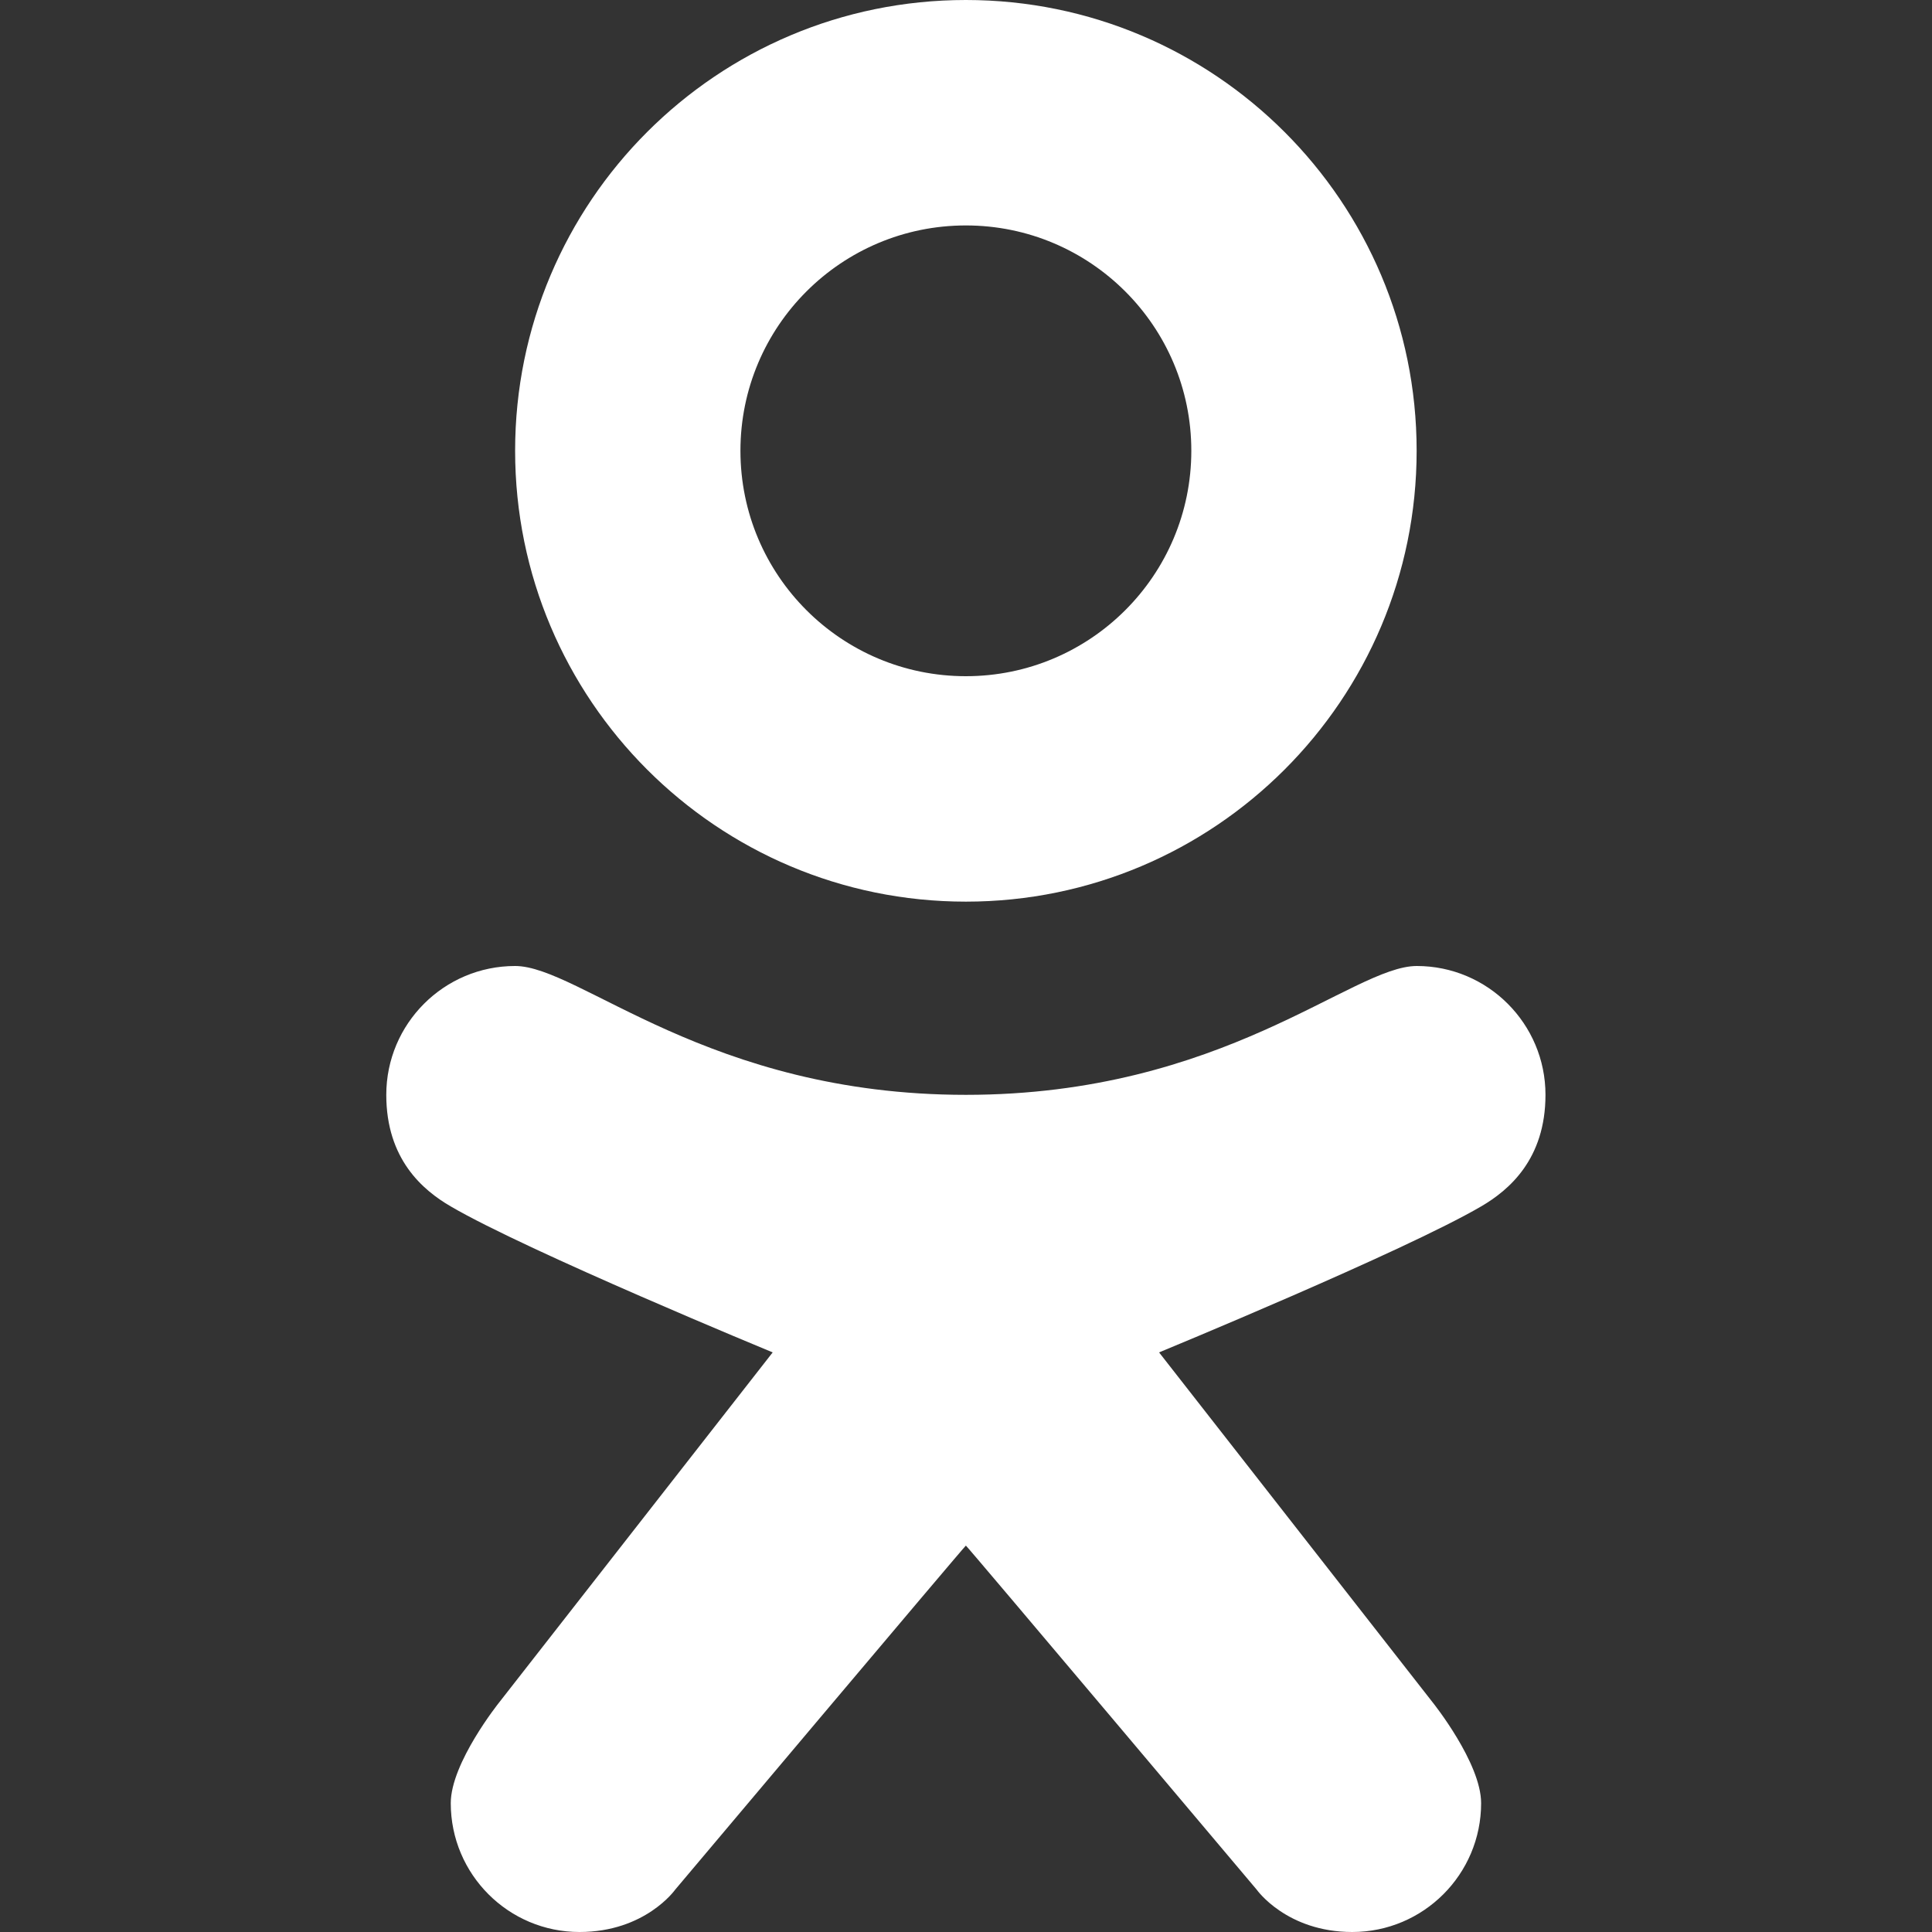 <svg width="16" height="16" viewBox="0 0 16 16" fill="none" xmlns="http://www.w3.org/2000/svg">
<rect x="0" y="0" width="16" height="16" fill="#333333" stroke="none"/>
<g clip-path="url(#clip0)">
<path d="M11.733 8C11.199 8 10.133 9.067 7.999 9.067C5.866 9.067 4.799 8 4.266 8C3.677 8 3.199 8.478 3.199 9.067C3.199 9.6 3.502 9.857 3.733 9.991C4.365 10.361 6.399 11.2 6.399 11.2L4.133 14.1C4.133 14.1 3.733 14.599 3.733 14.933C3.733 15.522 4.21 16 4.799 16C5.344 16 5.591 15.65 5.591 15.65C5.591 15.65 7.995 12.796 7.999 12.8C8.003 12.796 10.408 15.65 10.408 15.65C10.408 15.65 10.655 16 11.199 16C11.788 16 12.266 15.522 12.266 14.933C12.266 14.599 11.866 14.1 11.866 14.1L9.599 11.2C9.599 11.2 11.634 10.361 12.266 9.991C12.496 9.857 12.799 9.6 12.799 9.067C12.799 8.478 12.321 8 11.733 8Z" fill="white"/>
<path d="M7.999 0C5.937 0 4.266 1.671 4.266 3.733C4.266 5.795 5.937 7.467 7.999 7.467C10.06 7.467 11.732 5.795 11.732 3.733C11.732 1.671 10.06 0 7.999 0ZM7.999 5.6C6.968 5.6 6.132 4.765 6.132 3.733C6.132 2.702 6.968 1.867 7.999 1.867C9.029 1.867 9.866 2.702 9.866 3.733C9.866 4.765 9.029 5.6 7.999 5.6Z" fill="white"/>
</g>
<defs>
<clipPath id="clip0">
<rect width="16" height="16" fill="white"/>
</clipPath>
</defs>
</svg>

